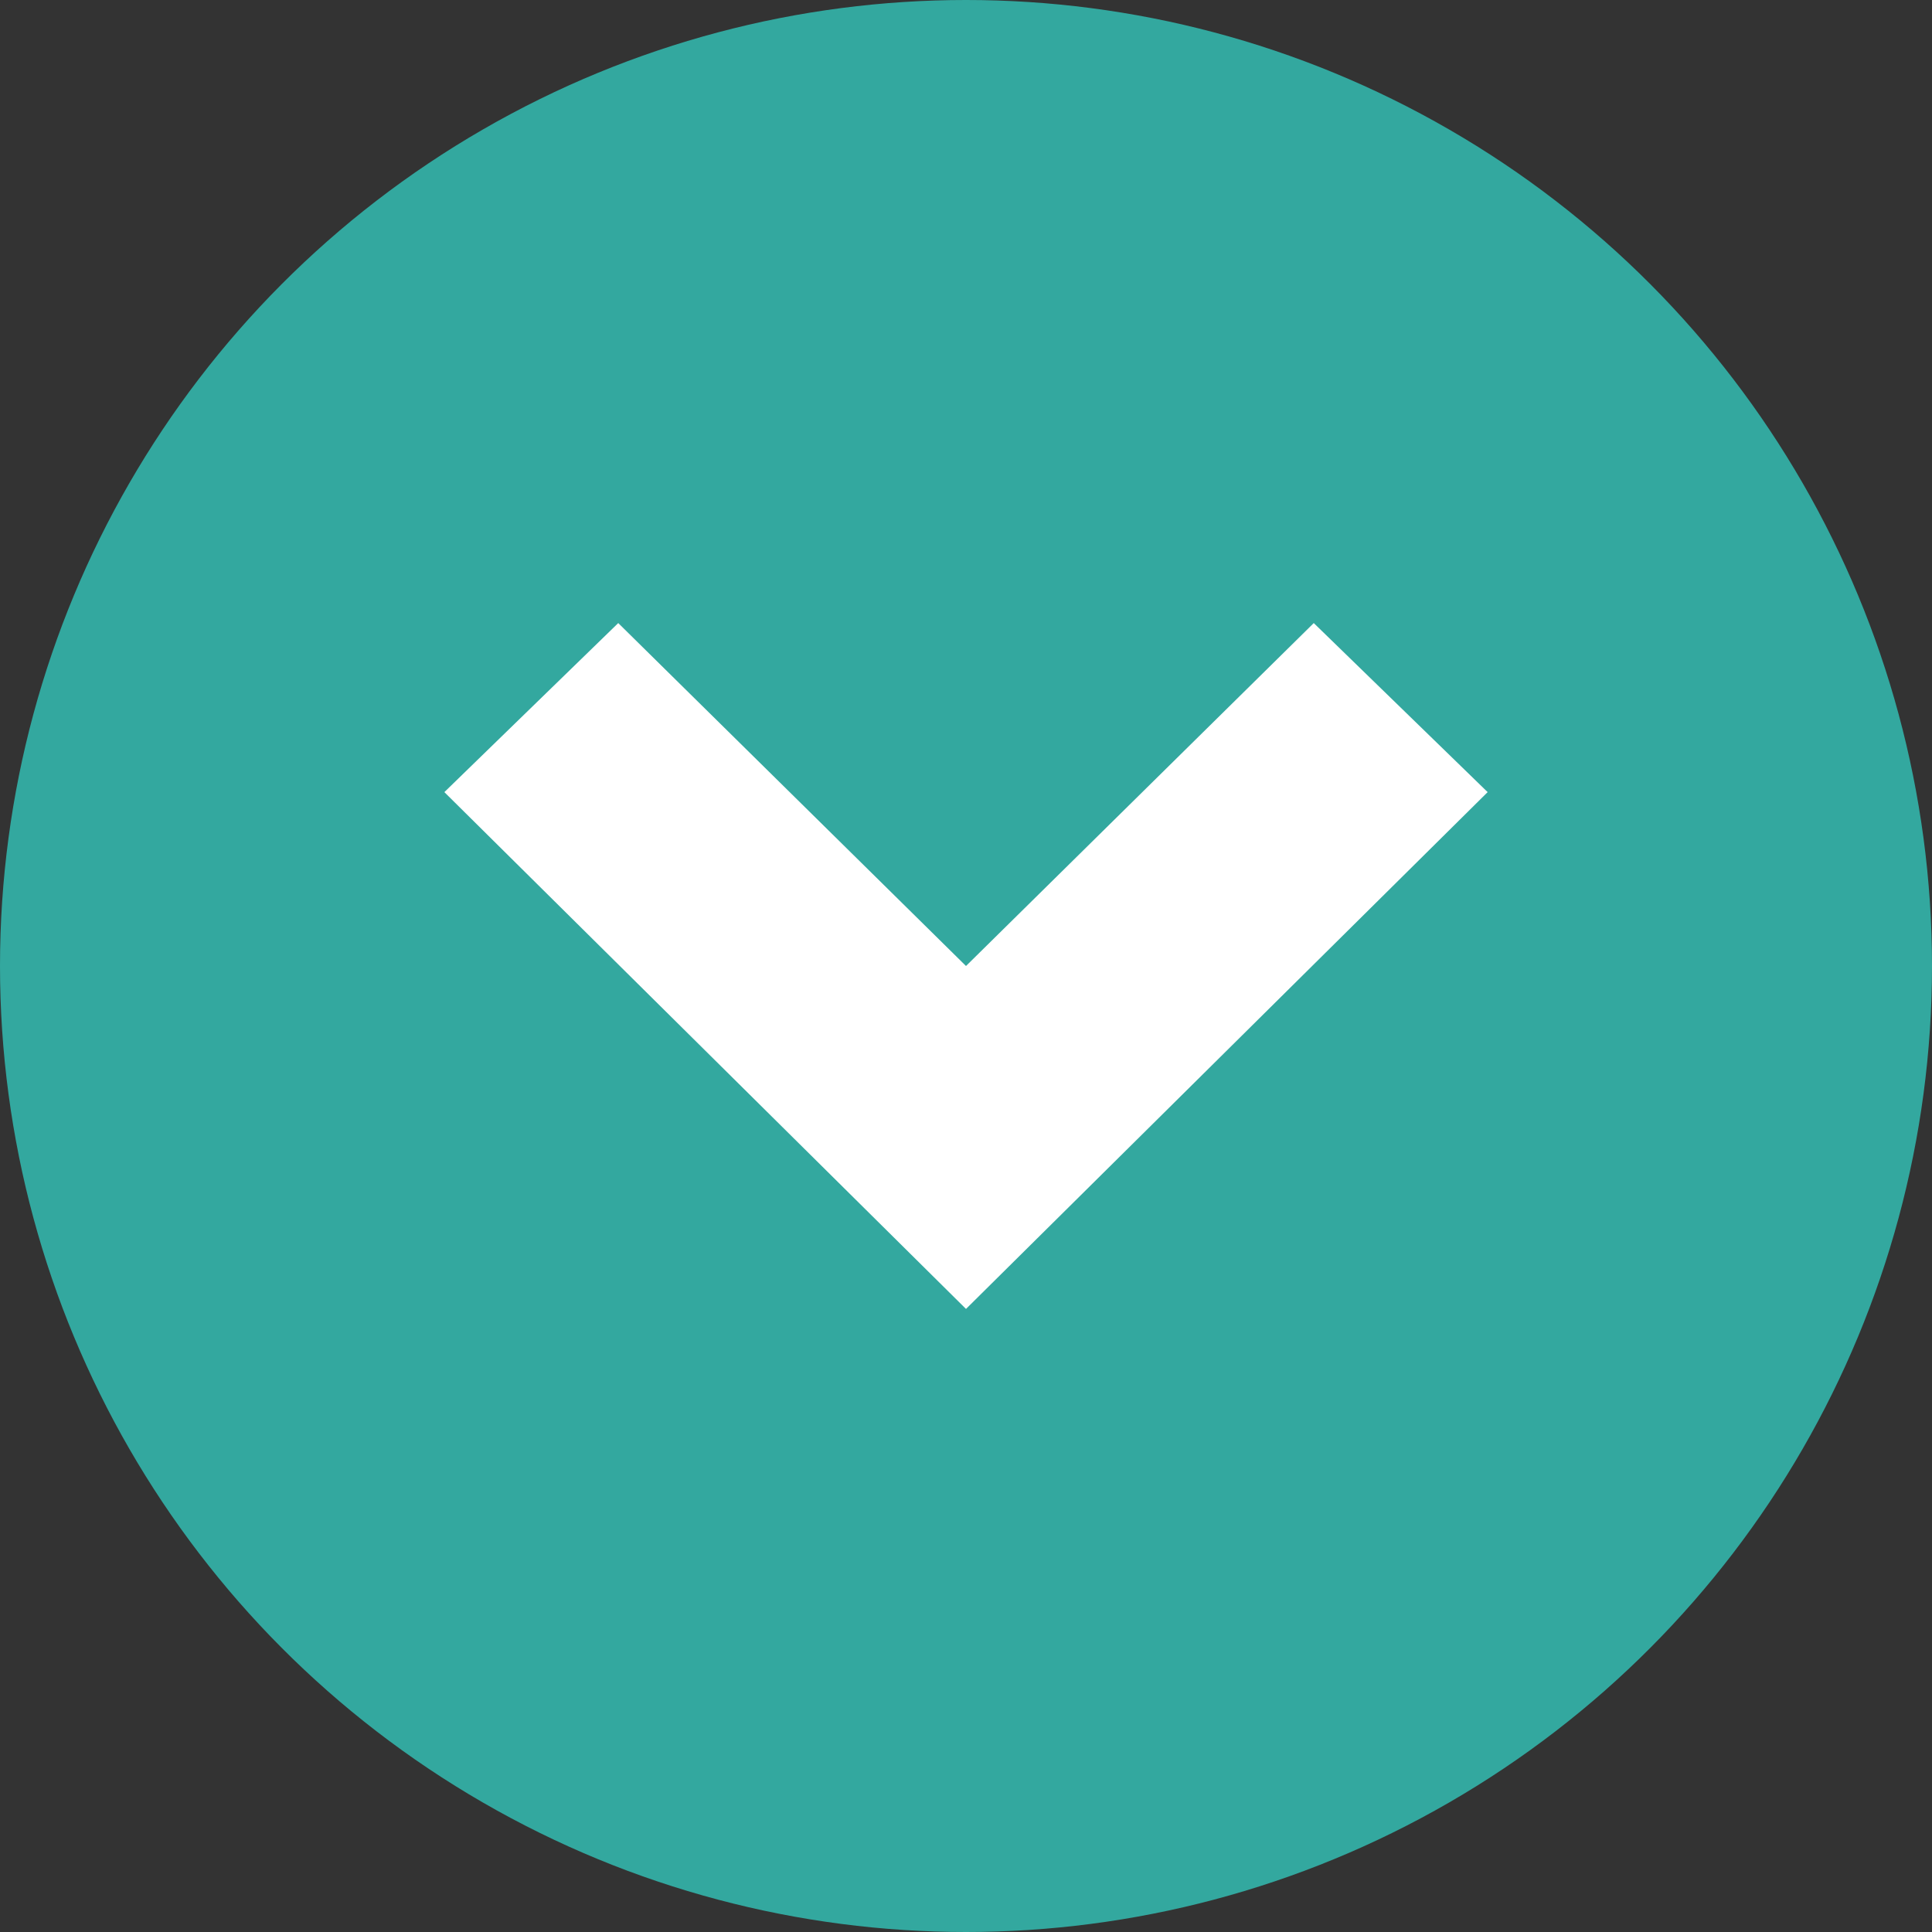 <?xml version="1.0" encoding="utf-8"?>
<!-- Generator: Adobe Illustrator 24.1.2, SVG Export Plug-In . SVG Version: 6.00 Build 0)  -->
<svg version="1.1" id="レイヤー_1" xmlns="http://www.w3.org/2000/svg" xmlns:xlink="http://www.w3.org/1999/xlink" x="0px"
	 y="0px" viewBox="0 0 40 40" style="enable-background:new 0 0 40 40;" xml:space="preserve">
<rect x="0" y="0" width="40" height="40" fill="#333333" stroke="none"/>
<style type="text/css">
	.st0{fill:#33A89F;}
	.st1{fill:#FFFFFF;}
</style>
<g>
	<circle class="st0" cx="20" cy="20" r="20"/>
	<polygon class="st1" points="9.2,16.4 12.8,12.9 20,20 27.2,12.9 30.8,16.4 20,27.1 	"/>
</g>
</svg>
